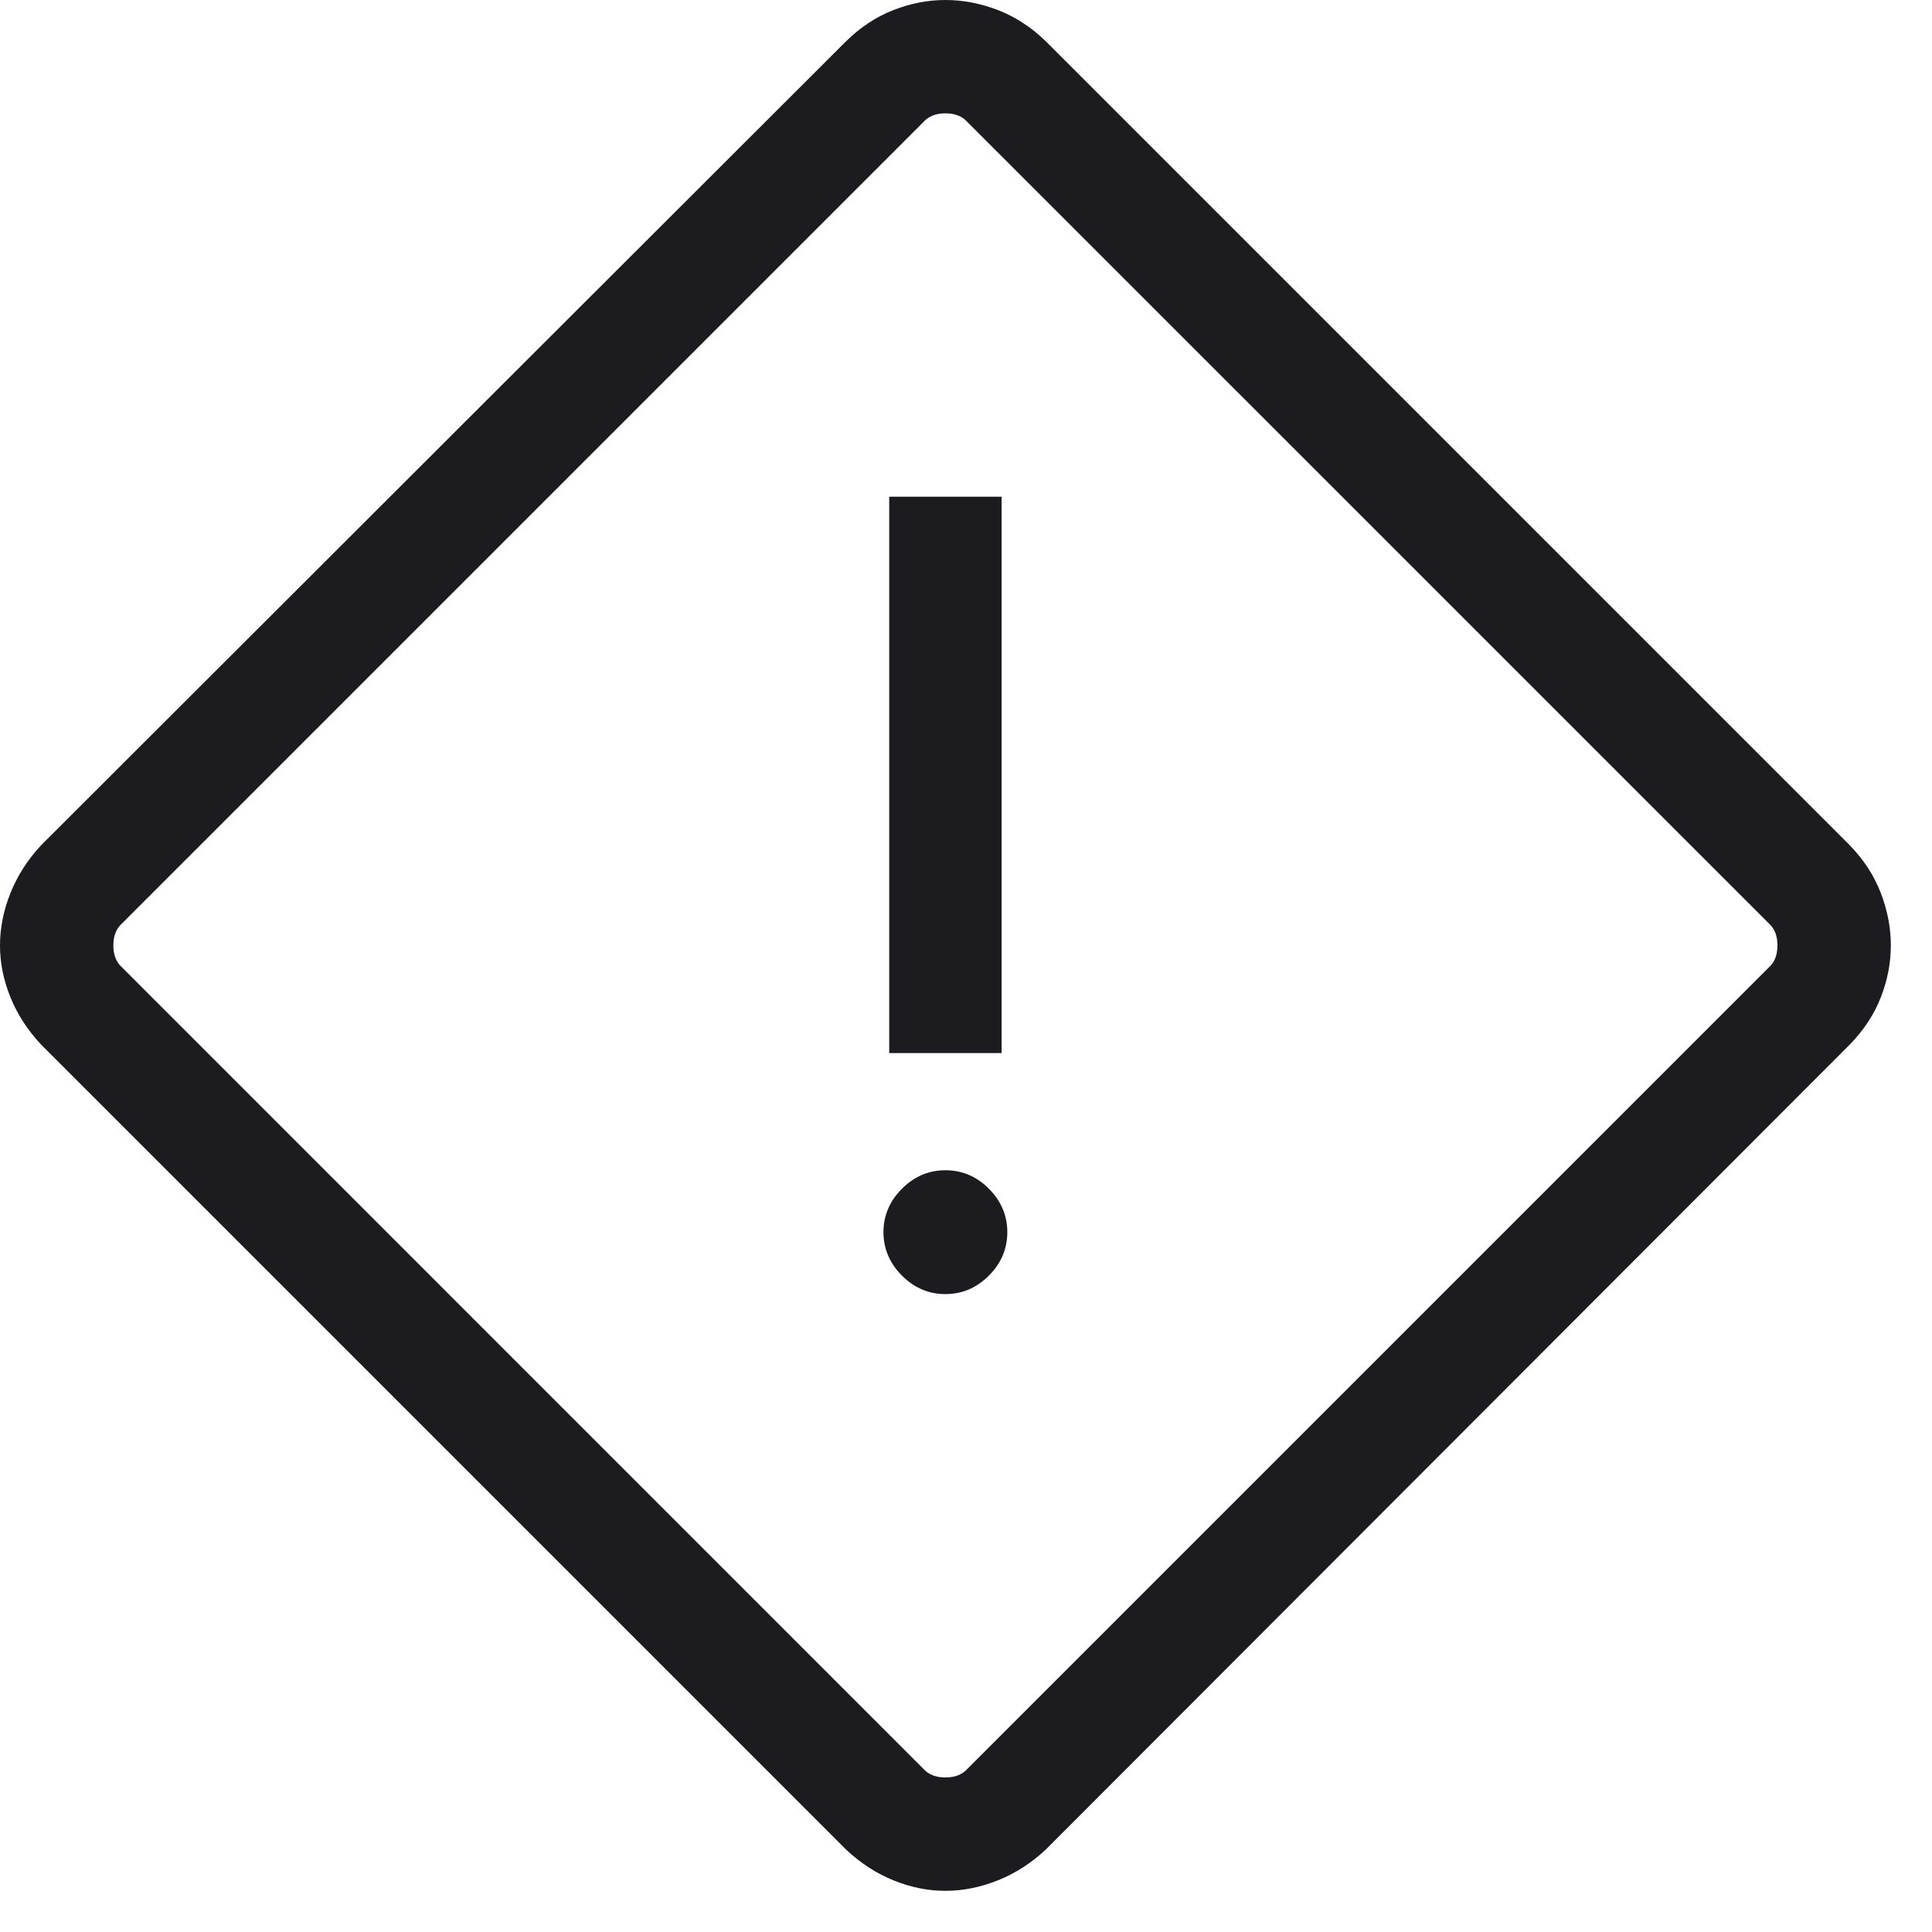 <svg width="39" height="39" viewBox="0 0 39 39" fill="none" xmlns="http://www.w3.org/2000/svg">
<path d="M19.084 38.169C18.73 38.169 18.381 38.098 18.035 37.957C17.688 37.816 17.37 37.609 17.081 37.338L0.831 21.088C0.56 20.799 0.353 20.481 0.212 20.134C0.071 19.788 0 19.439 0 19.084C0 18.73 0.071 18.377 0.212 18.025C0.353 17.673 0.56 17.352 0.831 17.061L17.081 0.831C17.37 0.548 17.688 0.339 18.035 0.203C18.381 0.068 18.73 0 19.084 0C19.439 0 19.792 0.068 20.144 0.203C20.496 0.339 20.817 0.548 21.108 0.831L37.338 17.061C37.621 17.352 37.83 17.673 37.966 18.025C38.101 18.377 38.169 18.73 38.169 19.084C38.169 19.439 38.101 19.788 37.966 20.134C37.83 20.481 37.621 20.799 37.338 21.088L21.108 37.338C20.817 37.609 20.496 37.816 20.144 37.957C19.792 38.098 19.439 38.169 19.084 38.169ZM19.527 35.708L35.708 19.527C35.823 19.424 35.88 19.277 35.88 19.084C35.88 18.892 35.823 18.745 35.708 18.642L19.527 2.462C19.424 2.346 19.277 2.288 19.084 2.288C18.892 2.288 18.745 2.346 18.642 2.462L2.462 18.642C2.346 18.745 2.288 18.892 2.288 19.084C2.288 19.277 2.346 19.424 2.462 19.527L18.642 35.708C18.745 35.823 18.892 35.88 19.084 35.88C19.277 35.88 19.424 35.823 19.527 35.708ZM17.95 21.258H20.219V10.027H17.95V21.258ZM19.084 26.123C19.421 26.123 19.713 25.999 19.962 25.75C20.21 25.501 20.334 25.209 20.334 24.873C20.334 24.537 20.21 24.245 19.962 23.996C19.713 23.747 19.421 23.623 19.084 23.623C18.748 23.623 18.456 23.747 18.207 23.996C17.959 24.245 17.834 24.537 17.834 24.873C17.834 25.209 17.959 25.501 18.207 25.75C18.456 25.999 18.748 26.123 19.084 26.123Z" fill="#1C1B1F"/>
</svg>
